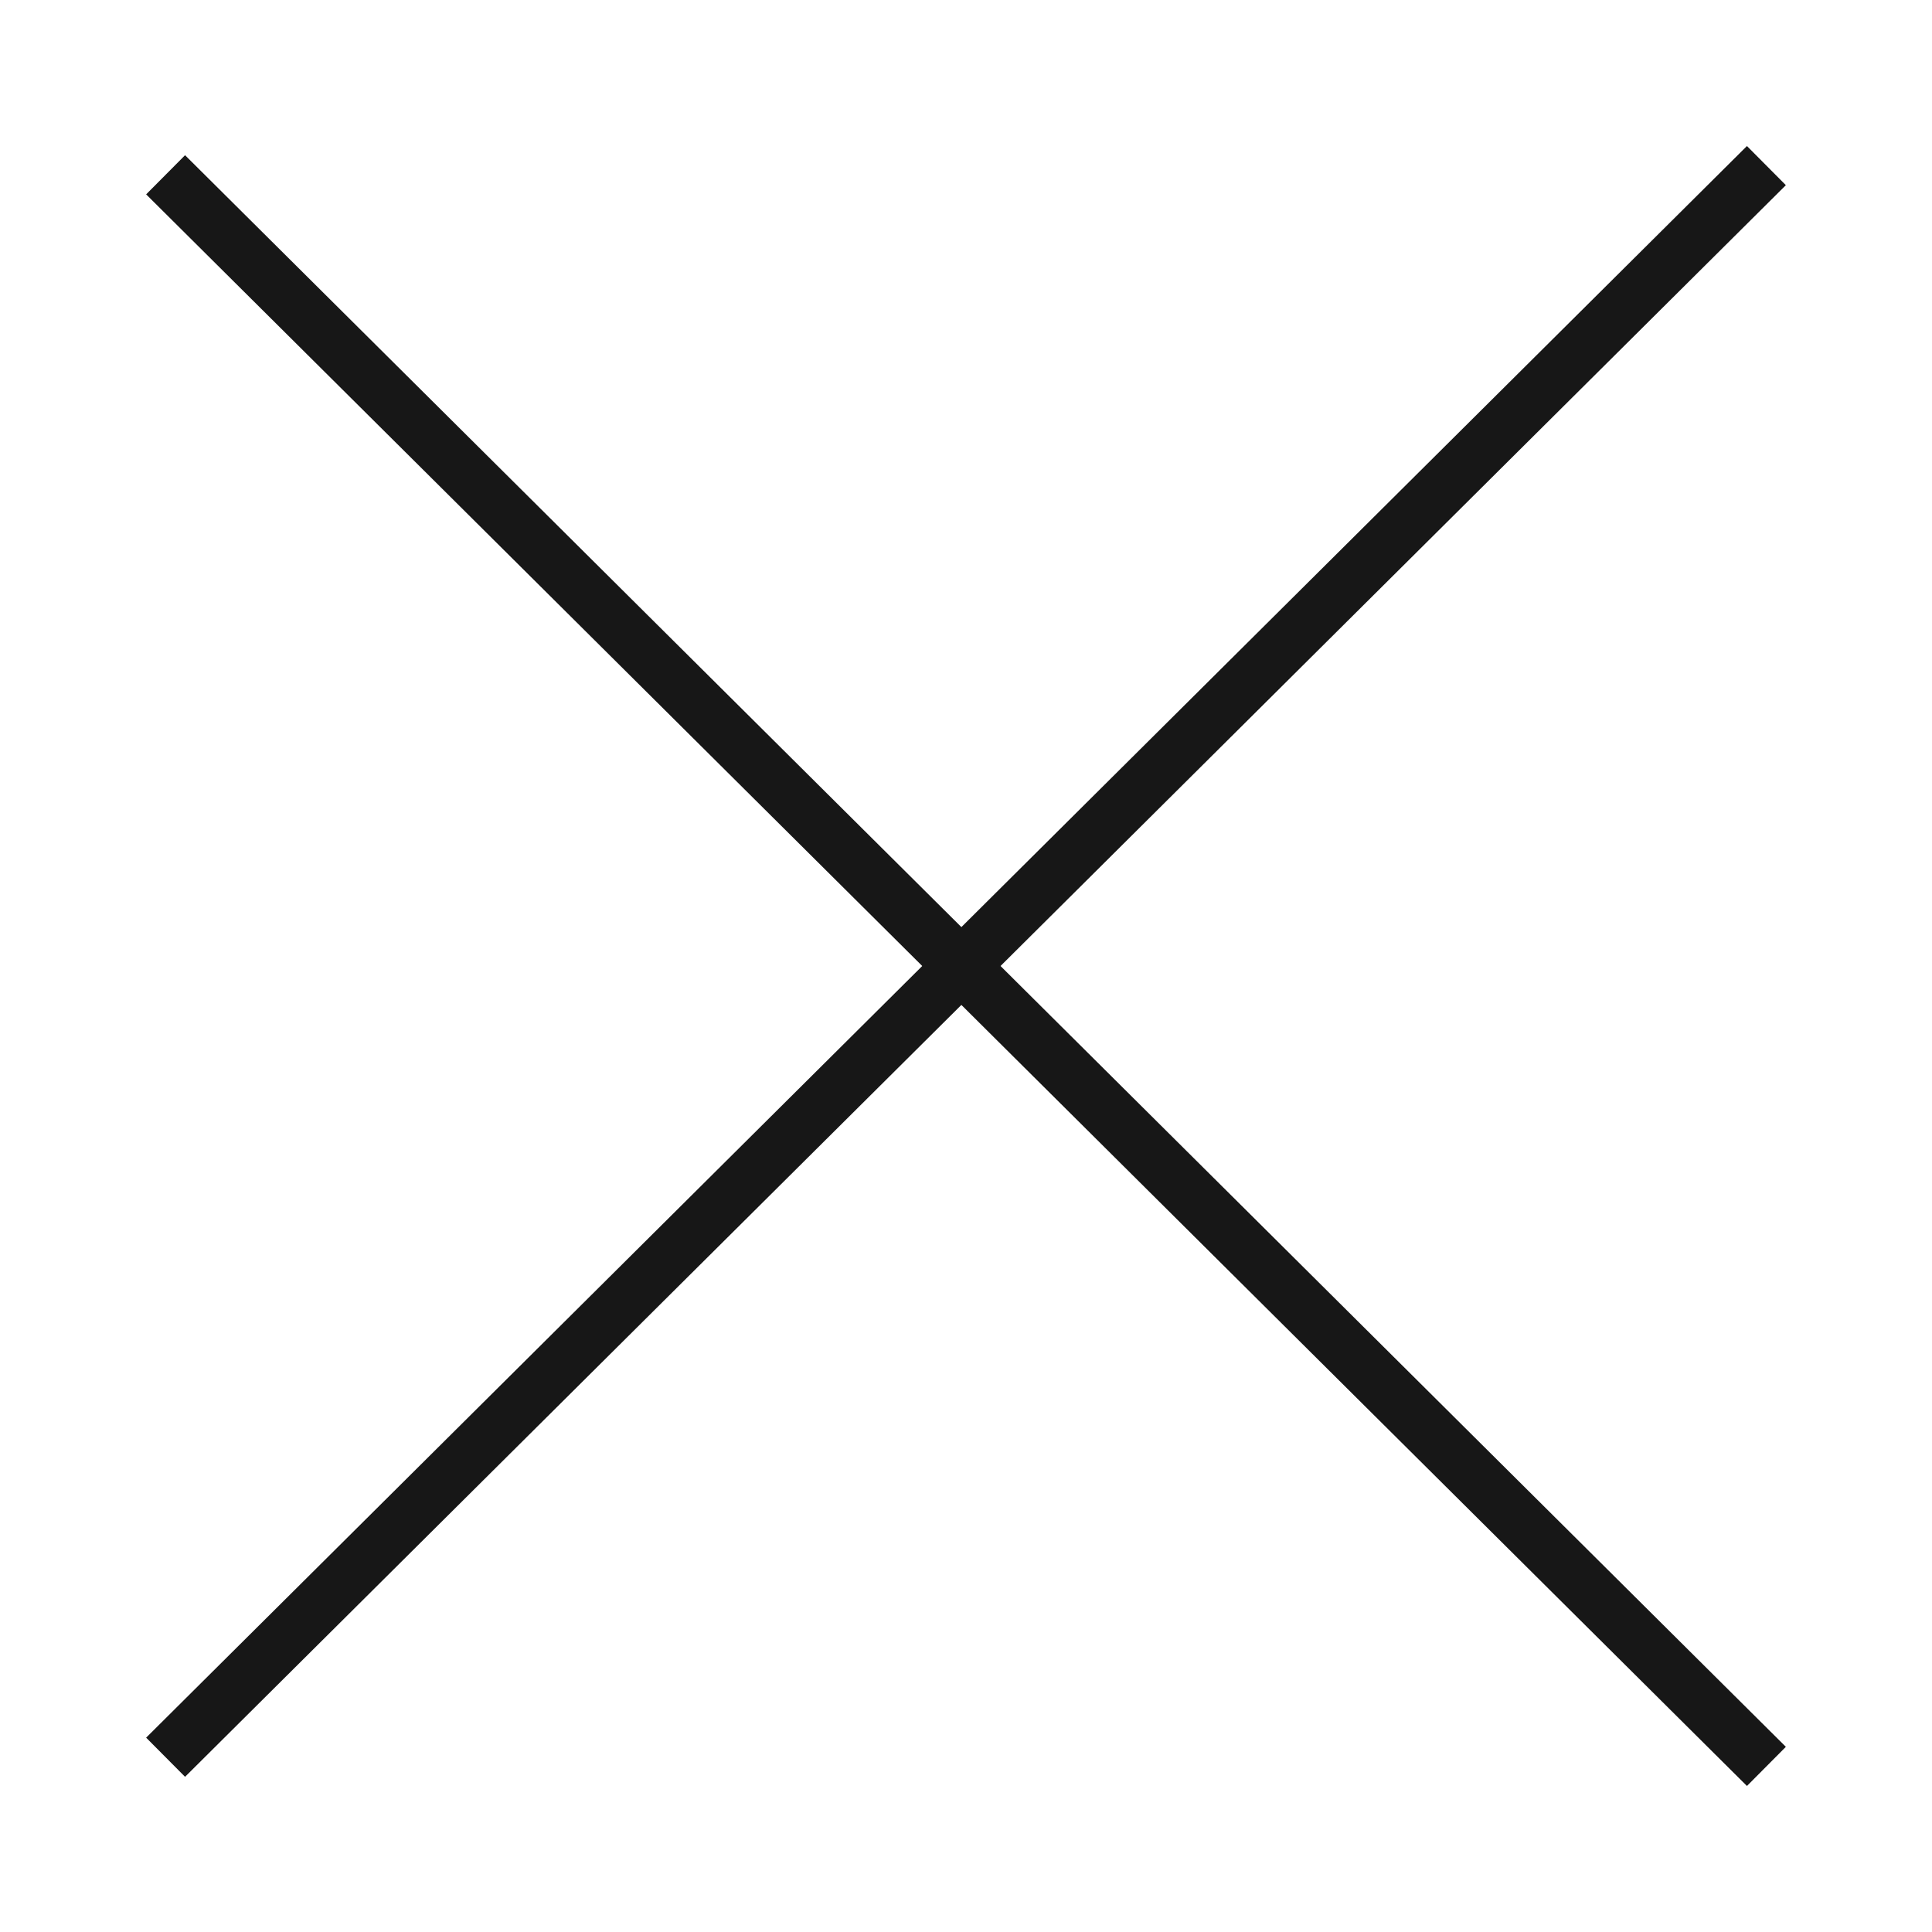 <?xml version="1.0" encoding="UTF-8"?> <svg xmlns="http://www.w3.org/2000/svg" width="70" height="70" viewBox="0 0 70 70" fill="none"><path d="M6 6.333L64 64" stroke="#171717" stroke-width="2"></path><path d="M6 63.668L64 6" stroke="#171717" stroke-width="2"></path></svg> 